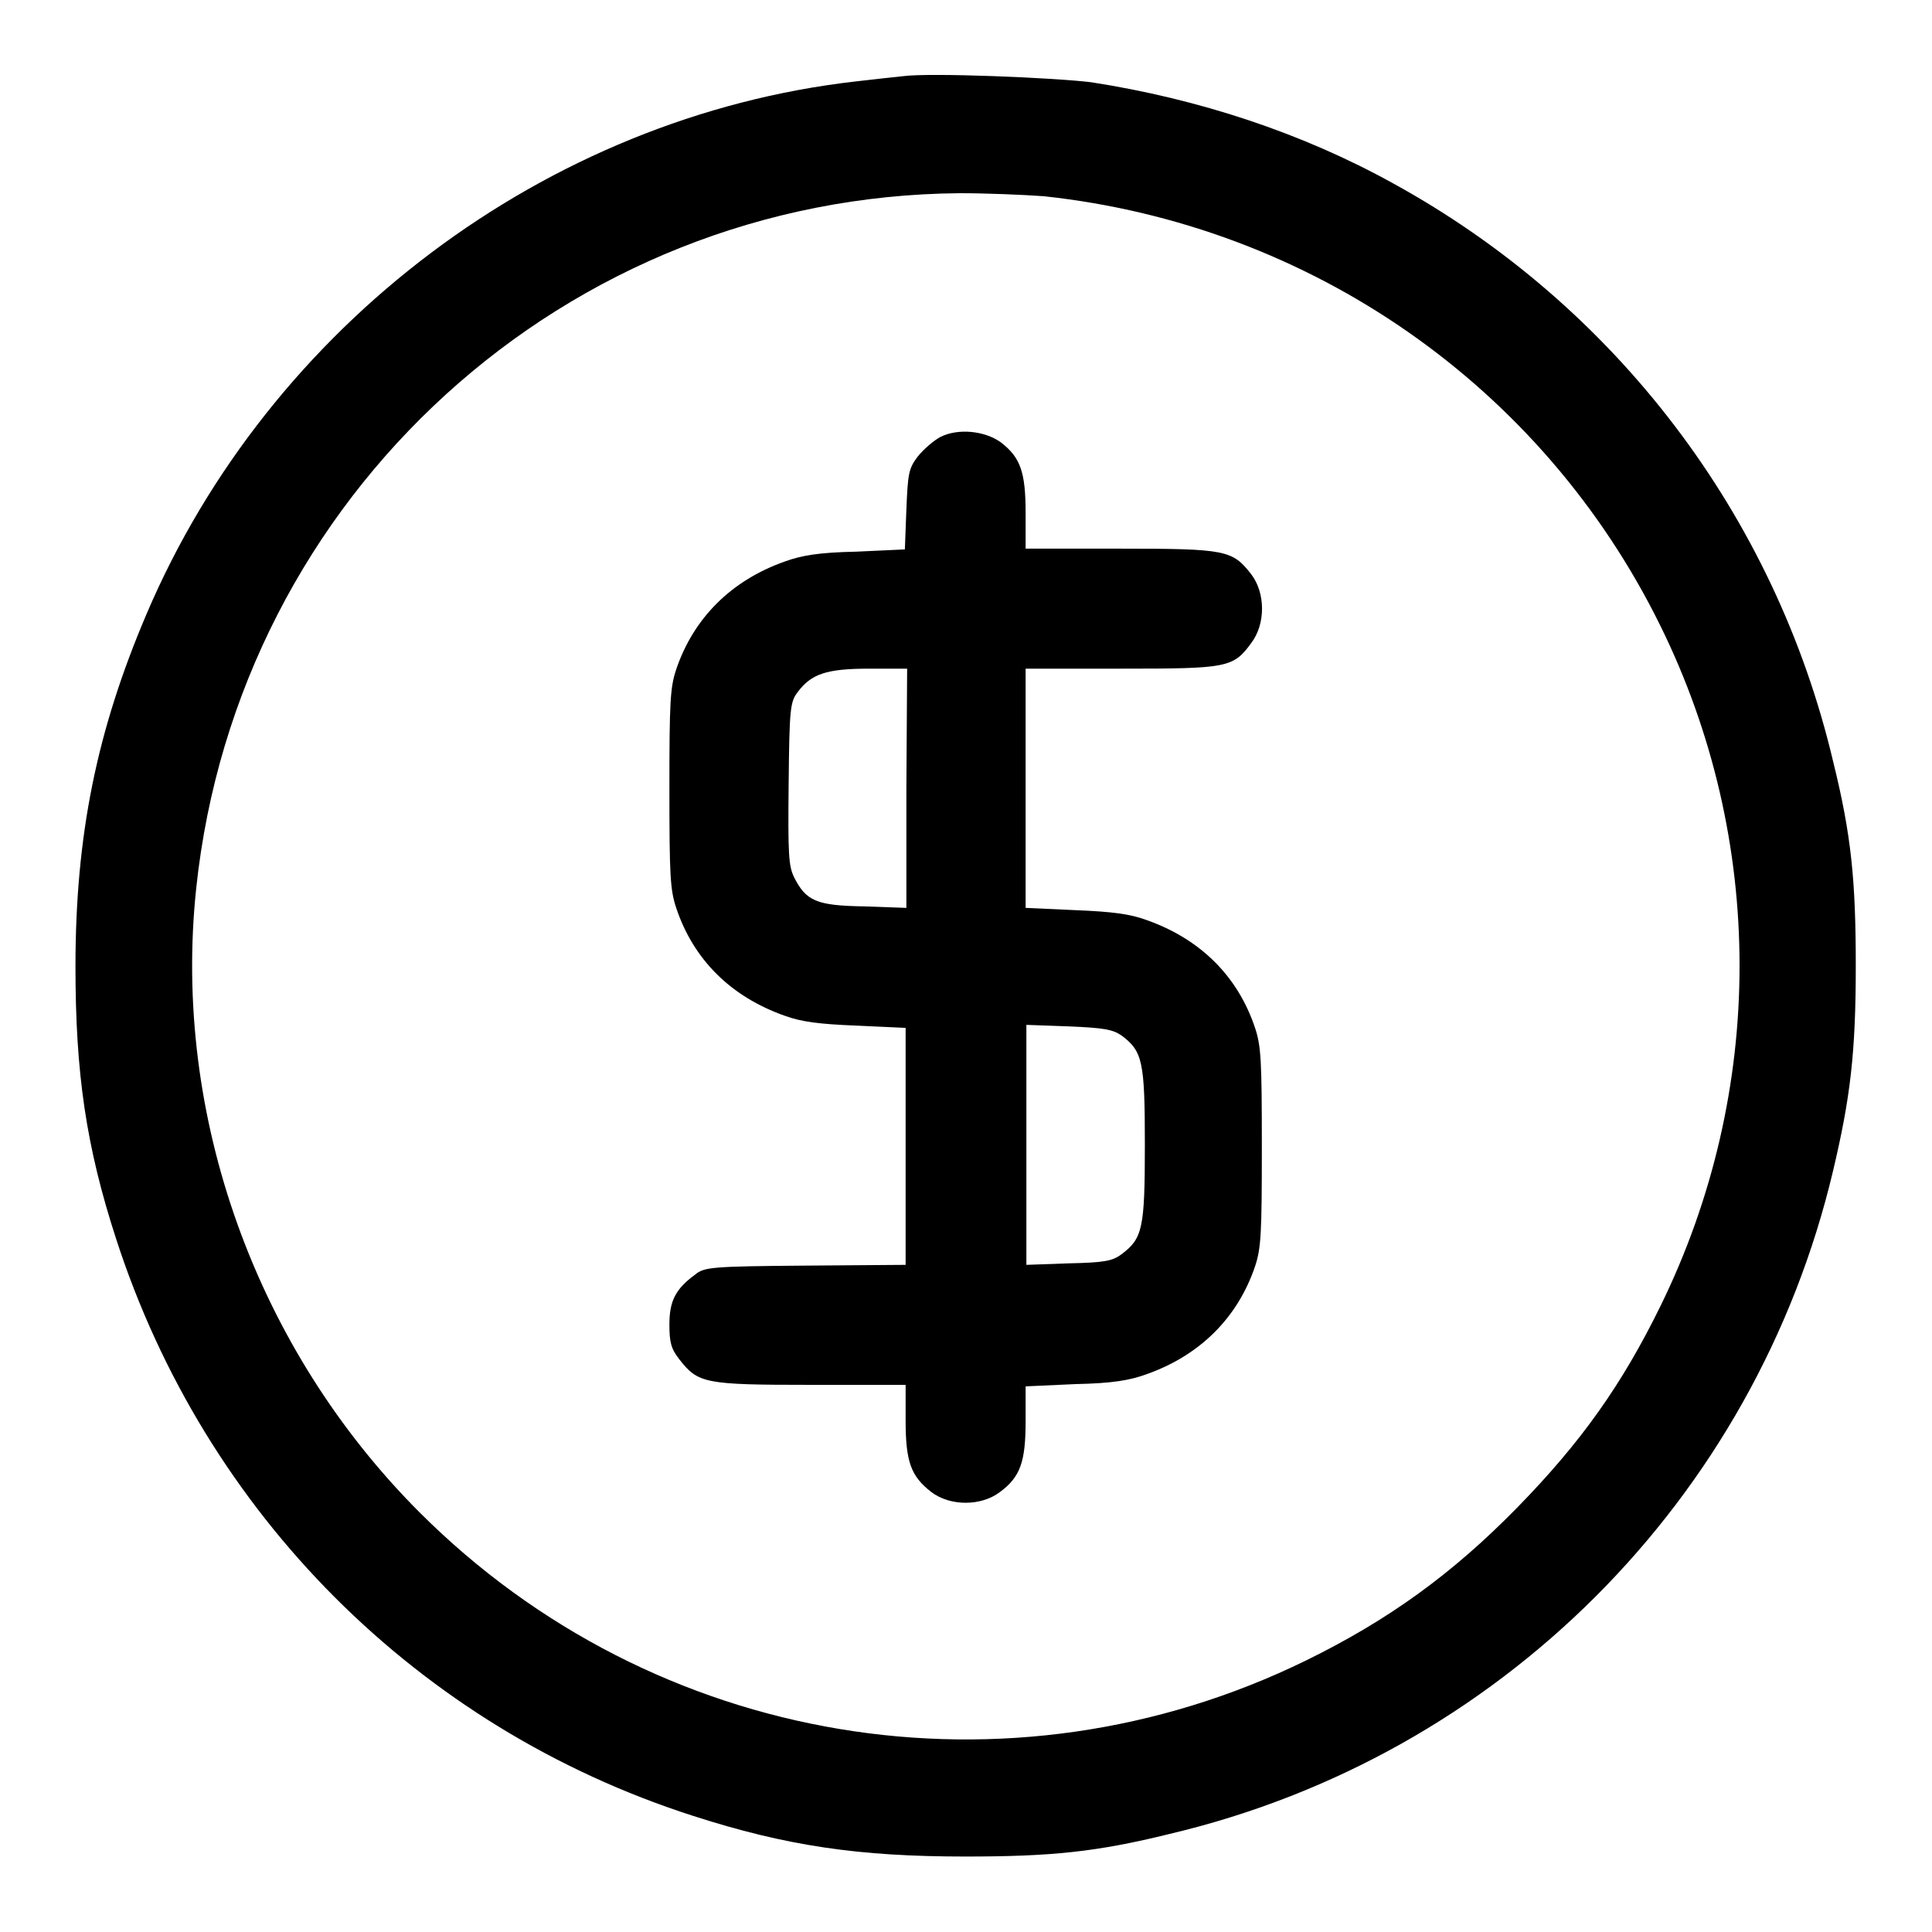 <?xml version="1.0" encoding="utf-8"?>
<!-- Svg Vector Icons : http://www.onlinewebfonts.com/icon -->
<!DOCTYPE svg PUBLIC "-//W3C//DTD SVG 1.1//EN" "http://www.w3.org/Graphics/SVG/1.1/DTD/svg11.dtd">
<svg version="1.1" xmlns="http://www.w3.org/2000/svg" xmlns:xlink="http://www.w3.org/1999/xlink" x="0px" y="0px" viewBox="0 0 256 256" enable-background="new 0 0 256 256" xml:space="preserve">
<g><g><g><path fill="#000000" d="M119.6,10.1c-0.9,0.1-3.8,0.4-6.3,0.7c-40.9,4.7-77.6,32.3-93.9,70.6c-6.6,15.5-9.4,29.3-9.4,46.7c0,14.1,1.4,23.8,5.4,36.1c11.8,36.4,40,64.7,76.4,76.4c12.4,4,22,5.4,36.1,5.4c11.4,0,17.4-0.6,27.1-3c43.6-10.3,77.6-44.3,87.9-87.9c2.3-9.7,3-15.7,3-27.1s-0.6-17.4-3-27.1c-7.7-32.6-28.8-60.4-58.3-76.6c-12.1-6.7-25.8-11.2-40-13.4C139.8,10.3,123.2,9.6,119.6,10.1z M138.3,26c35.4,3.8,66.1,25.2,81.7,56.9c14,28.4,14,61.7,0,90.2c-5.1,10.4-10.5,18-18.9,26.6c-8.7,8.9-17.2,15-28,20.3c-39.4,19.3-86.4,11.5-117.5-19.6c-21.7-21.7-32.8-52.6-29.6-82.7C31.5,65.6,75,26,127.2,25.6C130.6,25.6,135.6,25.8,138.3,26z"/><path fill="#000000" d="M124.6,57.9c-0.9,0.5-2.2,1.6-3,2.6c-1.2,1.6-1.3,2.2-1.5,7l-0.2,5.3l-6.5,0.3c-4.9,0.1-7.2,0.5-9.4,1.3c-7.1,2.5-12.1,7.5-14.4,14.3c-0.8,2.4-0.9,4.3-0.9,15.8s0.1,13.4,0.9,15.8c2.3,6.9,7.3,11.8,14.4,14.3c2.2,0.8,4.5,1.1,9.5,1.3l6.5,0.3v15.7v15.7l-13.3,0.1c-12.5,0.1-13.4,0.2-14.6,1.2c-2.6,1.9-3.4,3.5-3.4,6.6c0,2.3,0.2,3.2,1.3,4.6c2.5,3.2,3.3,3.4,17.4,3.4h12.6v4.7c0,5.5,0.7,7.4,3.4,9.5c2.5,1.9,6.6,1.9,9.1,0c2.7-2,3.4-4,3.4-9.4v-4.6l6.6-0.3c4.9-0.1,7.2-0.5,9.4-1.3c7.1-2.5,12.1-7.5,14.4-14.3c0.8-2.4,0.9-4.3,0.9-15.8c0-11.5-0.1-13.4-0.9-15.8c-2.3-6.9-7.3-11.8-14.4-14.3c-2.2-0.8-4.5-1.1-9.4-1.3l-6.6-0.3v-15.7V88.6h12.6c14.1,0,14.9-0.1,17.3-3.4c1.9-2.5,1.9-6.6,0-9.1c-2.5-3.2-3.3-3.4-17.3-3.4h-12.6v-4.7c0-5.5-0.7-7.4-3.3-9.4C130.5,57.1,127,56.7,124.6,57.9z M120.1,104.5v15.8l-5.6-0.2c-6.3-0.1-7.7-0.7-9.3-3.9c-0.7-1.5-0.8-2.9-0.7-12.4c0.1-9.9,0.2-10.8,1.2-12.1c1.8-2.4,3.8-3.1,9.5-3.1h5L120.1,104.5L120.1,104.5z M148.6,137.2c2.8,2.1,3.1,3.4,3.1,14.5c0,11.1-0.3,12.4-3.1,14.5c-1.2,0.9-2.3,1.1-7,1.2l-5.6,0.2v-15.9v-15.9l5.6,0.2C146.3,136.2,147.4,136.4,148.6,137.2z"/></g></g></g>
</svg>